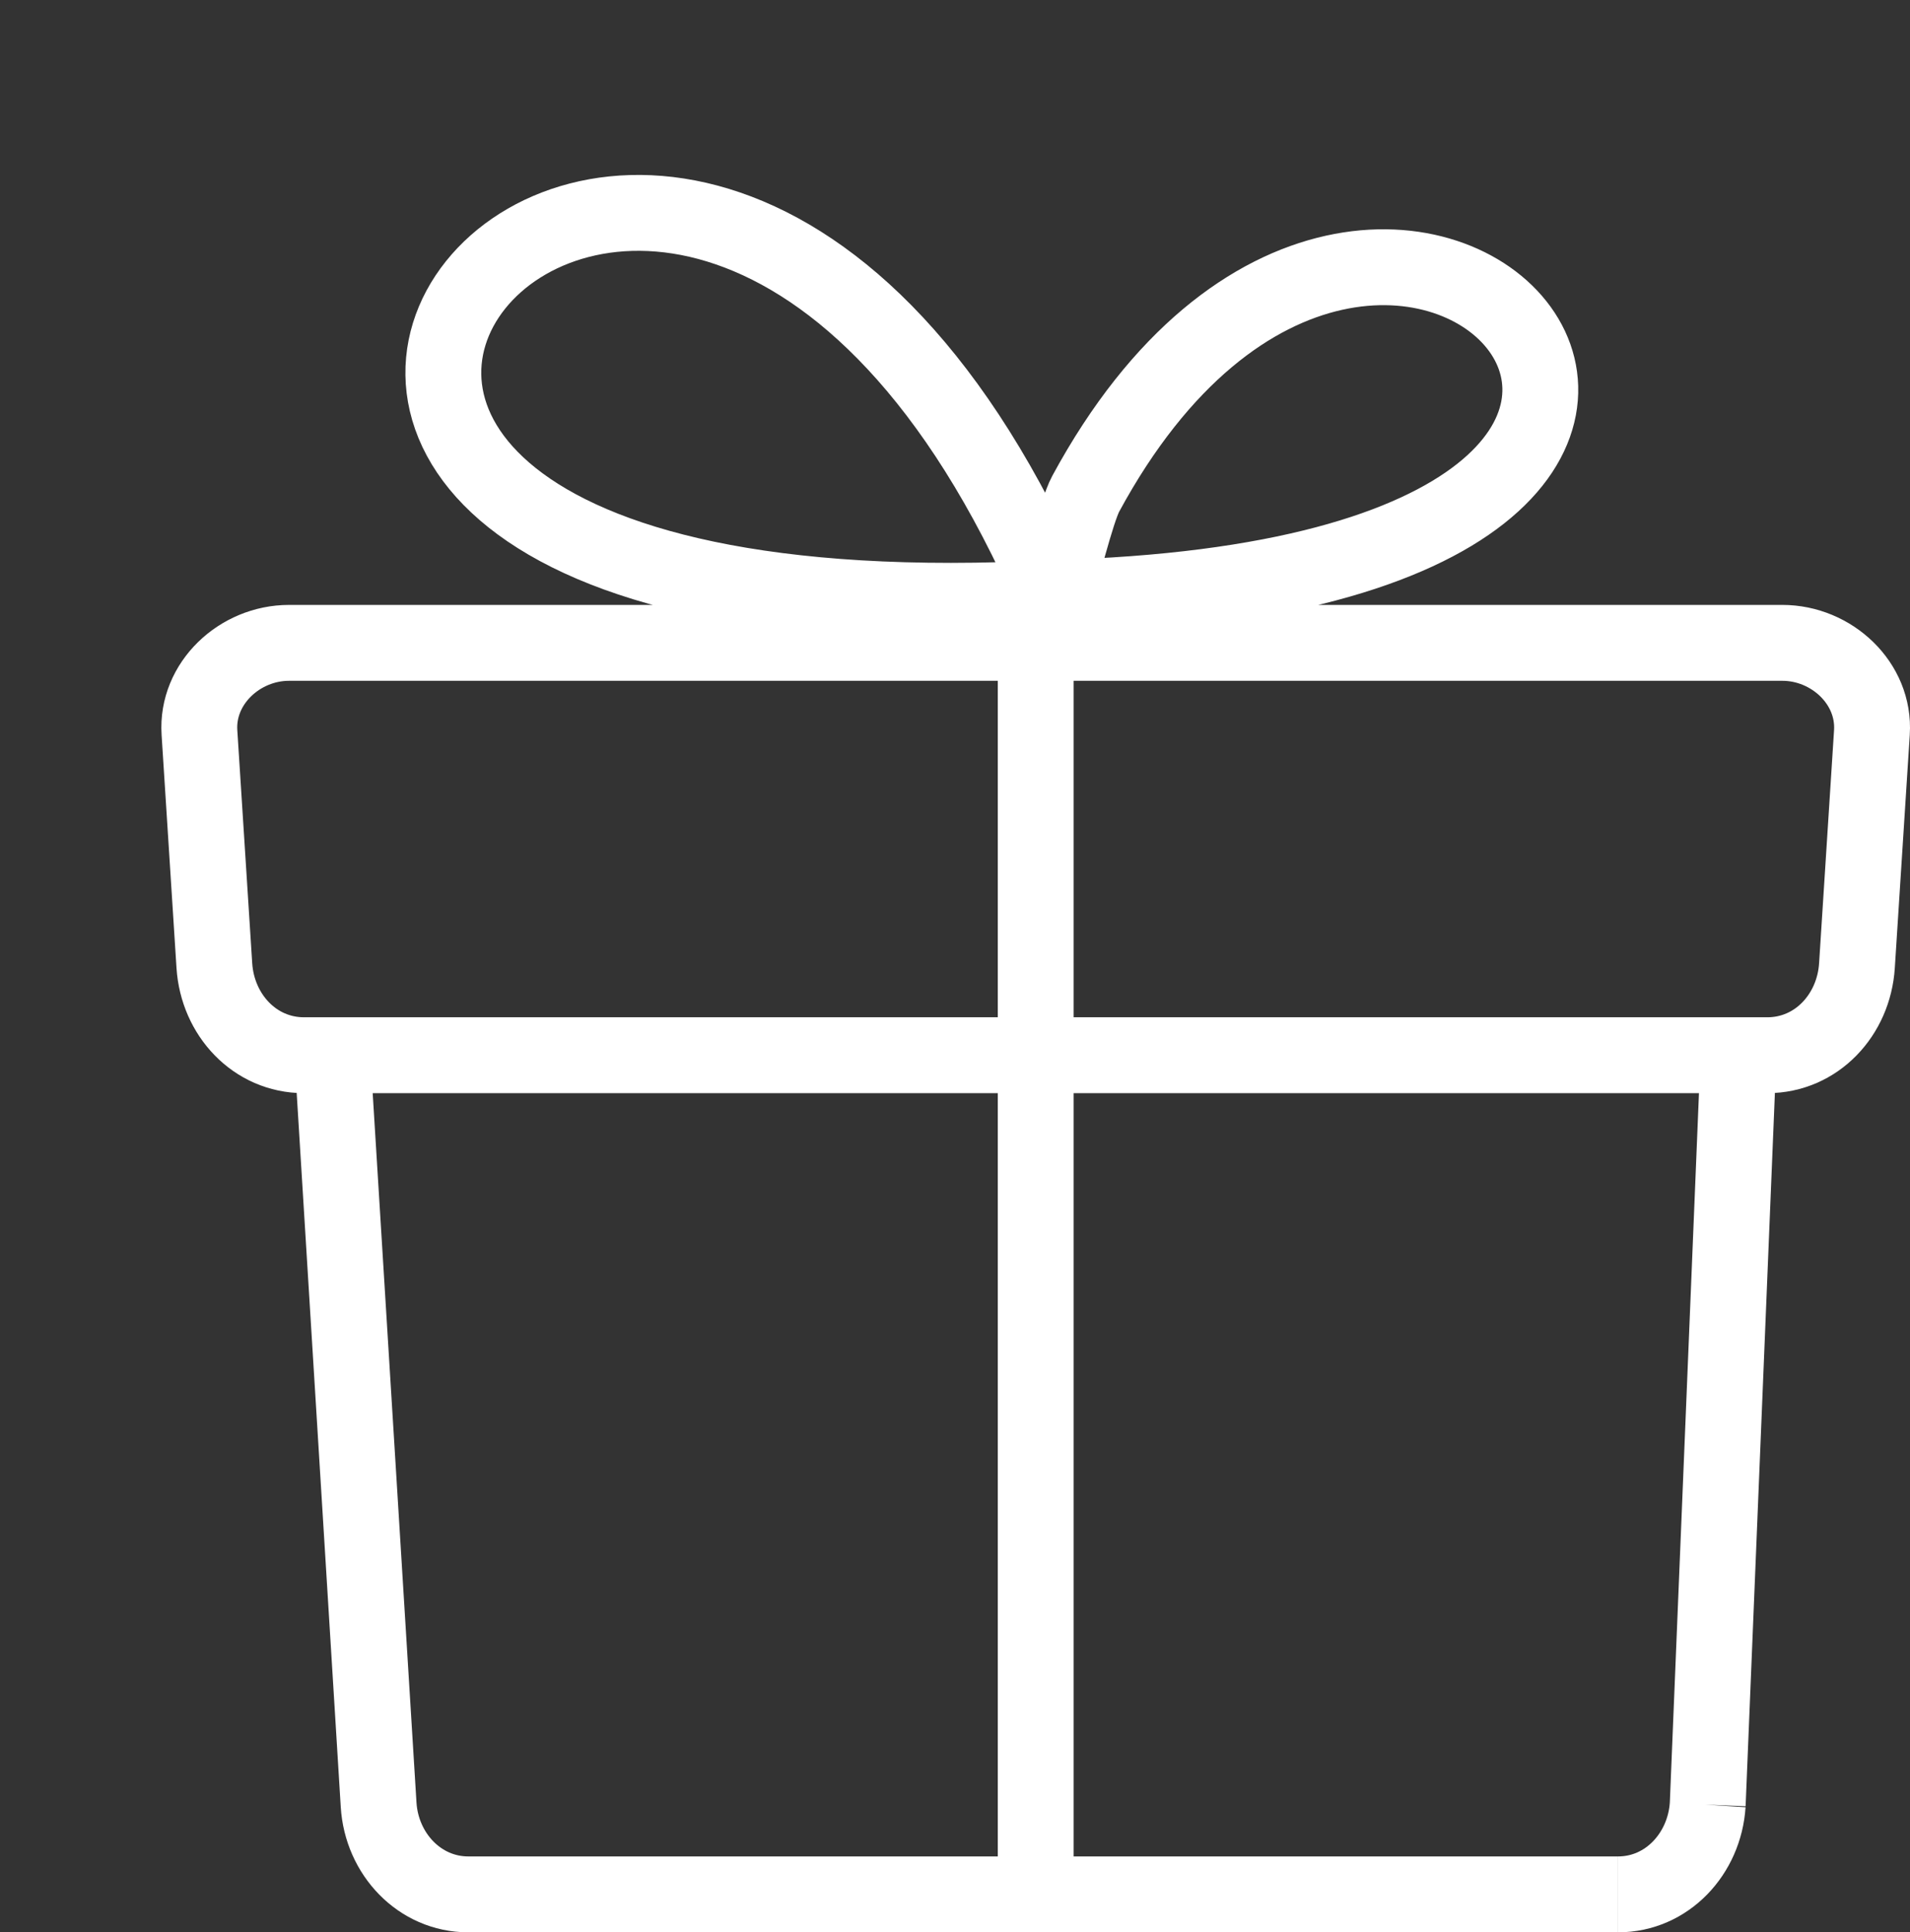 <?xml version="1.0" encoding="UTF-8"?>
<svg xmlns="http://www.w3.org/2000/svg" viewBox="0 0 36.256 36.667">
  <rect x="0" y="0" width="36.256" height="36.667" fill="#333333" stroke="none"/>
  <path fill="none" stroke="#FFF" stroke-width="1.44" stroke-miterlimit="22.926" d="M5.486 12.199h28.347c.936 0 1.76.768 1.7 1.701l-.284 4.424c-.059.933-.766 1.7-1.7 1.7H5.77c-.935 0-1.641-.767-1.701-1.7L3.786 13.9c-.06-.934.765-1.701 1.7-1.701h0zm27.496 8.269l-.566 13.778m0 .001c-.06.929-.771 1.701-1.701 1.701m-.001 0H8.888c-.924 0-1.644-.768-1.701-1.701l-.851-13.779m13.324-8.269v23.749m.339-24.601c-7.342-17.009-21.912 1.164 0 0h0c17.091-.451 6.309-12.501.61-1.976-.176.325-.481 1.601-.61 1.976h0z"></path>
</svg>
